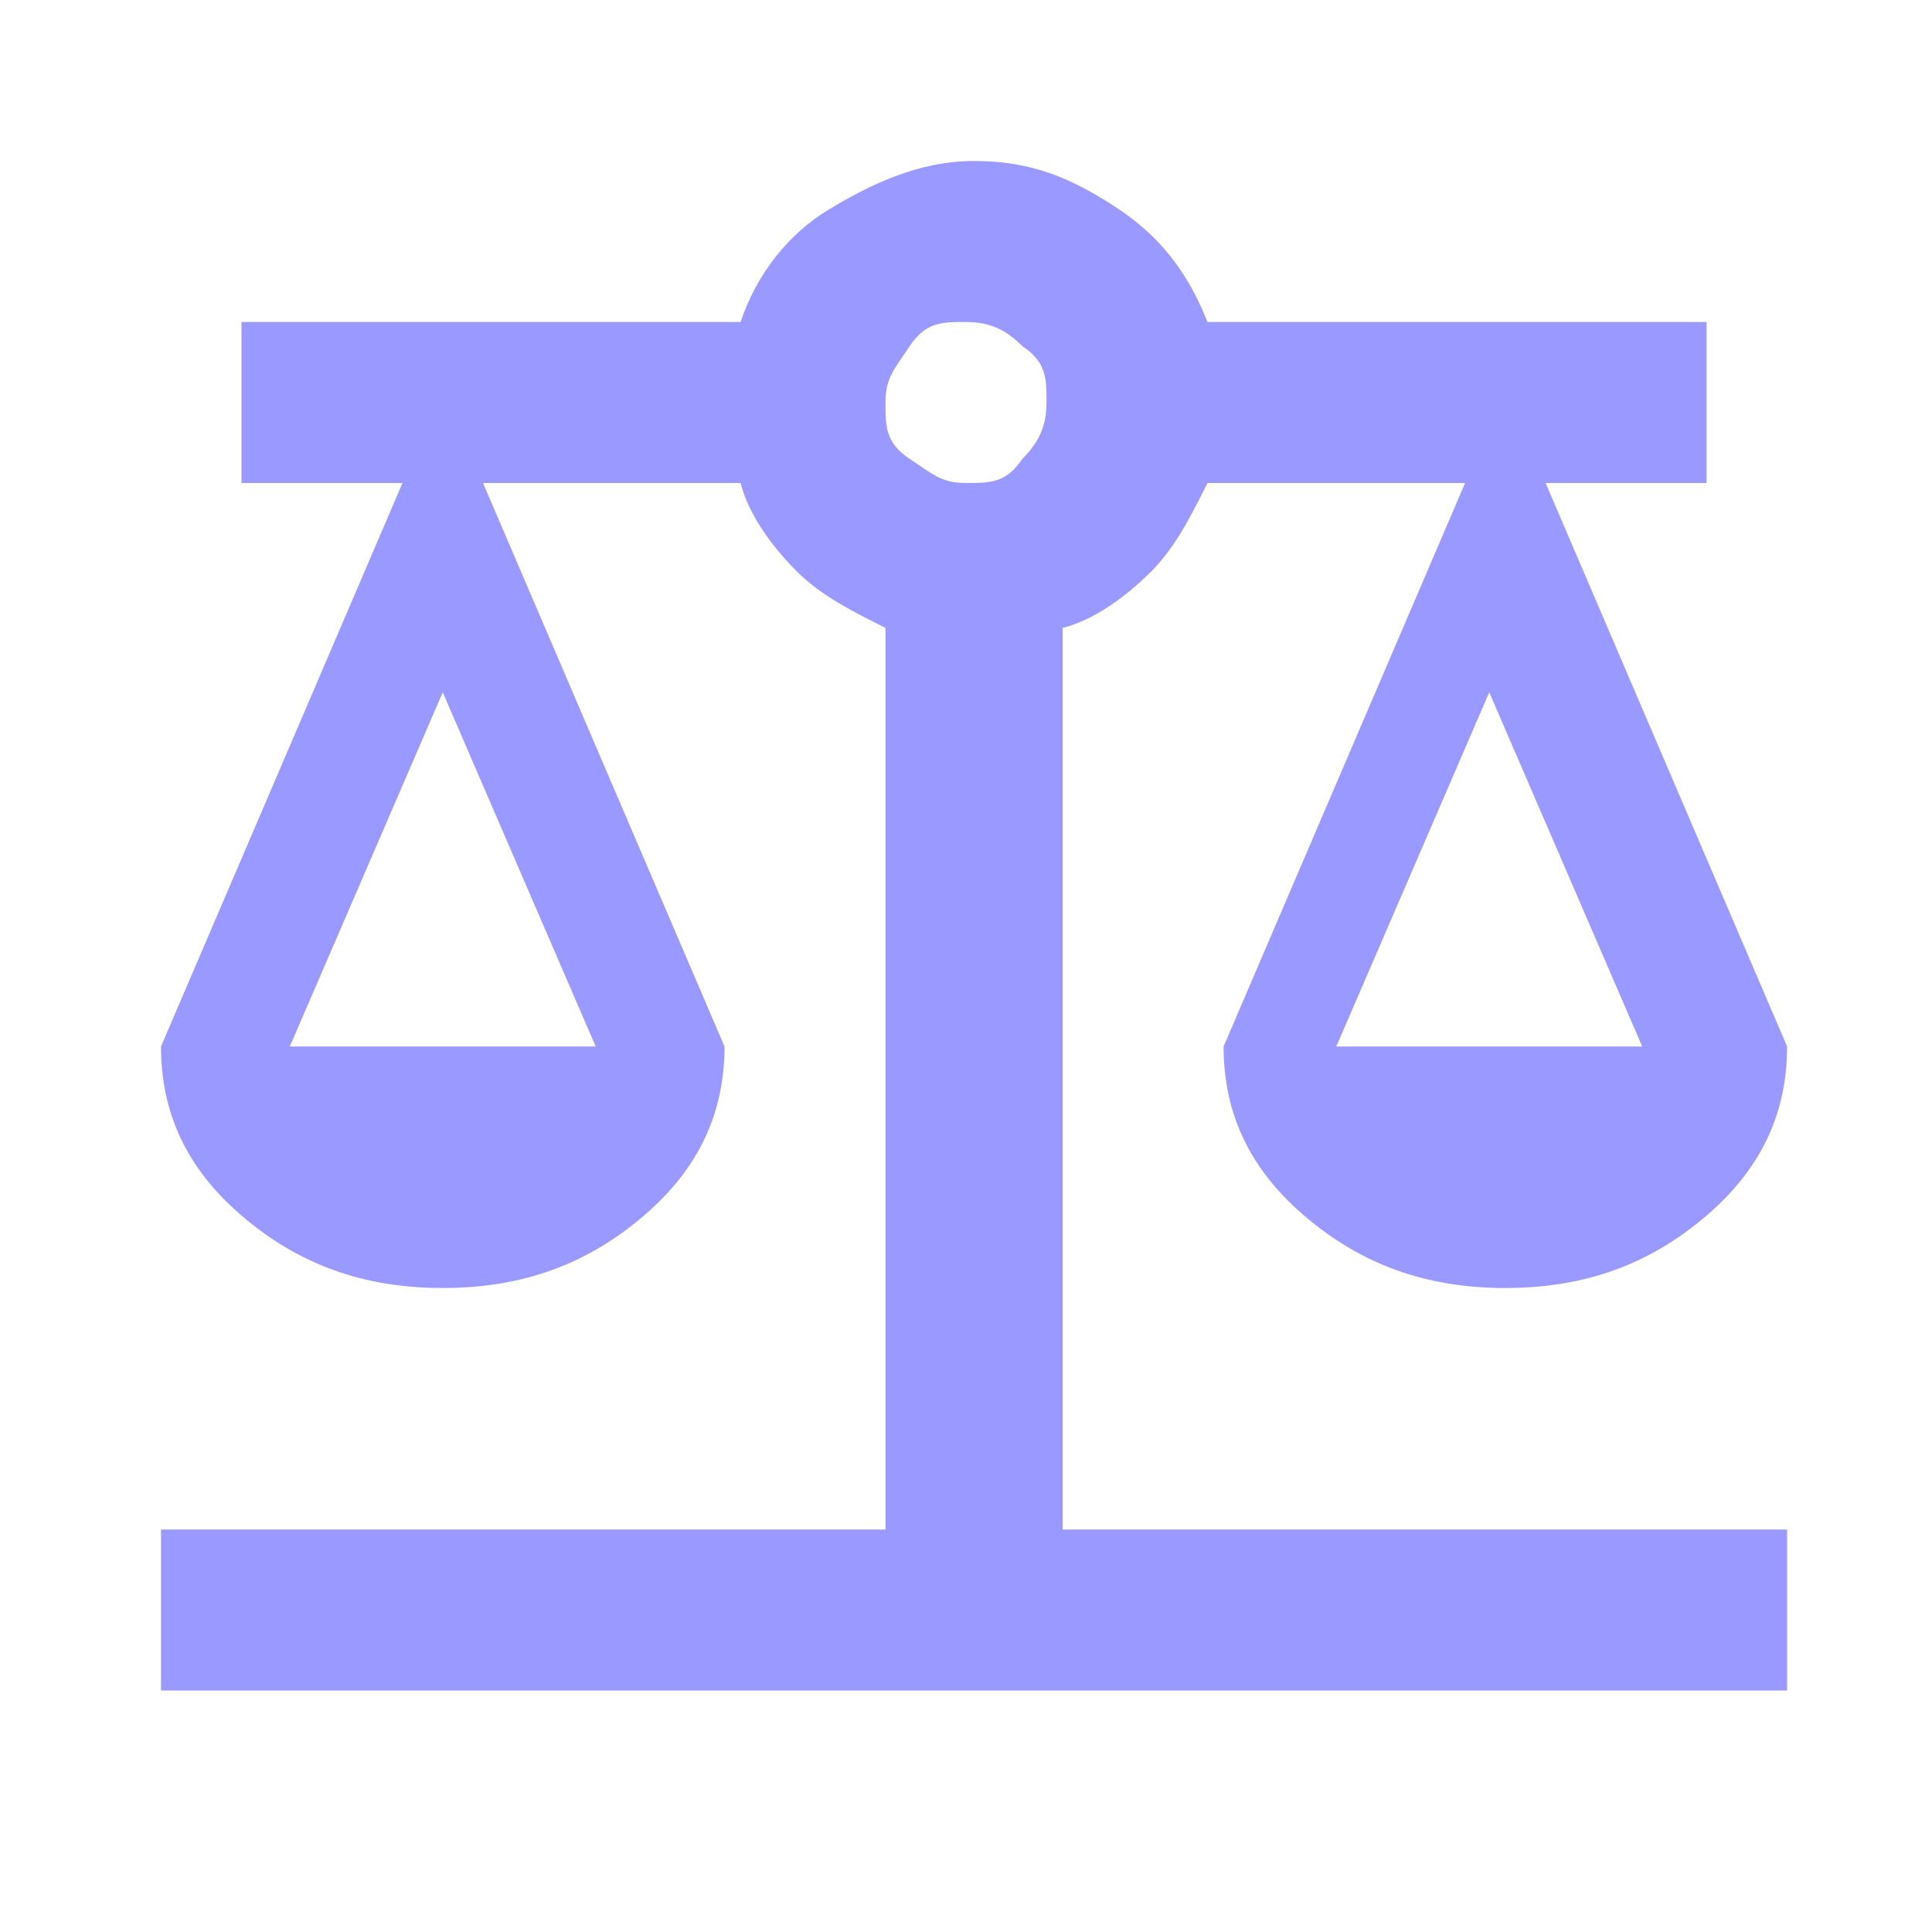 <svg viewBox="0 0 24 24" version="1.1" xmlns="http://www.w3.org/2000/svg" id="Ebene_1">
  
  <defs>
    <style>
      .st0 {
        fill: #99f;
      }
    </style>
  </defs>
  <path d="M2,21v-2h9V7.8c-.4-.2-.8-.4-1.1-.7s-.6-.7-.7-1.1h-3.2l3,7c0,.8-.3,1.5-1,2.1s-1.5.9-2.5.9-1.8-.3-2.5-.9c-.7-.6-1-1.3-1-2.1l3-7h-2v-2h6.2c.2-.6.6-1.1,1.1-1.4s1.1-.6,1.8-.6,1.2.2,1.8.6.9.9,1.1,1.4h6.2v2h-2l3,7c0,.8-.3,1.5-1,2.1s-1.5.9-2.5.9-1.8-.3-2.5-.9-1-1.3-1-2.1l3-7h-3.2c-.2.4-.4.8-.7,1.1s-.7.6-1.1.7v11.2h9v2H2ZM16.6,13h3.8l-1.9-4.4-1.9,4.4ZM3.6,13h3.8l-1.9-4.4-1.9,4.4ZM12,6c.3,0,.5,0,.7-.3.2-.2.3-.4.3-.7s0-.5-.3-.7c-.2-.2-.4-.3-.7-.3s-.5,0-.7.3-.3.4-.3.7,0,.5.3.7.4.3.7.3Z" class="st0"></path>
</svg>